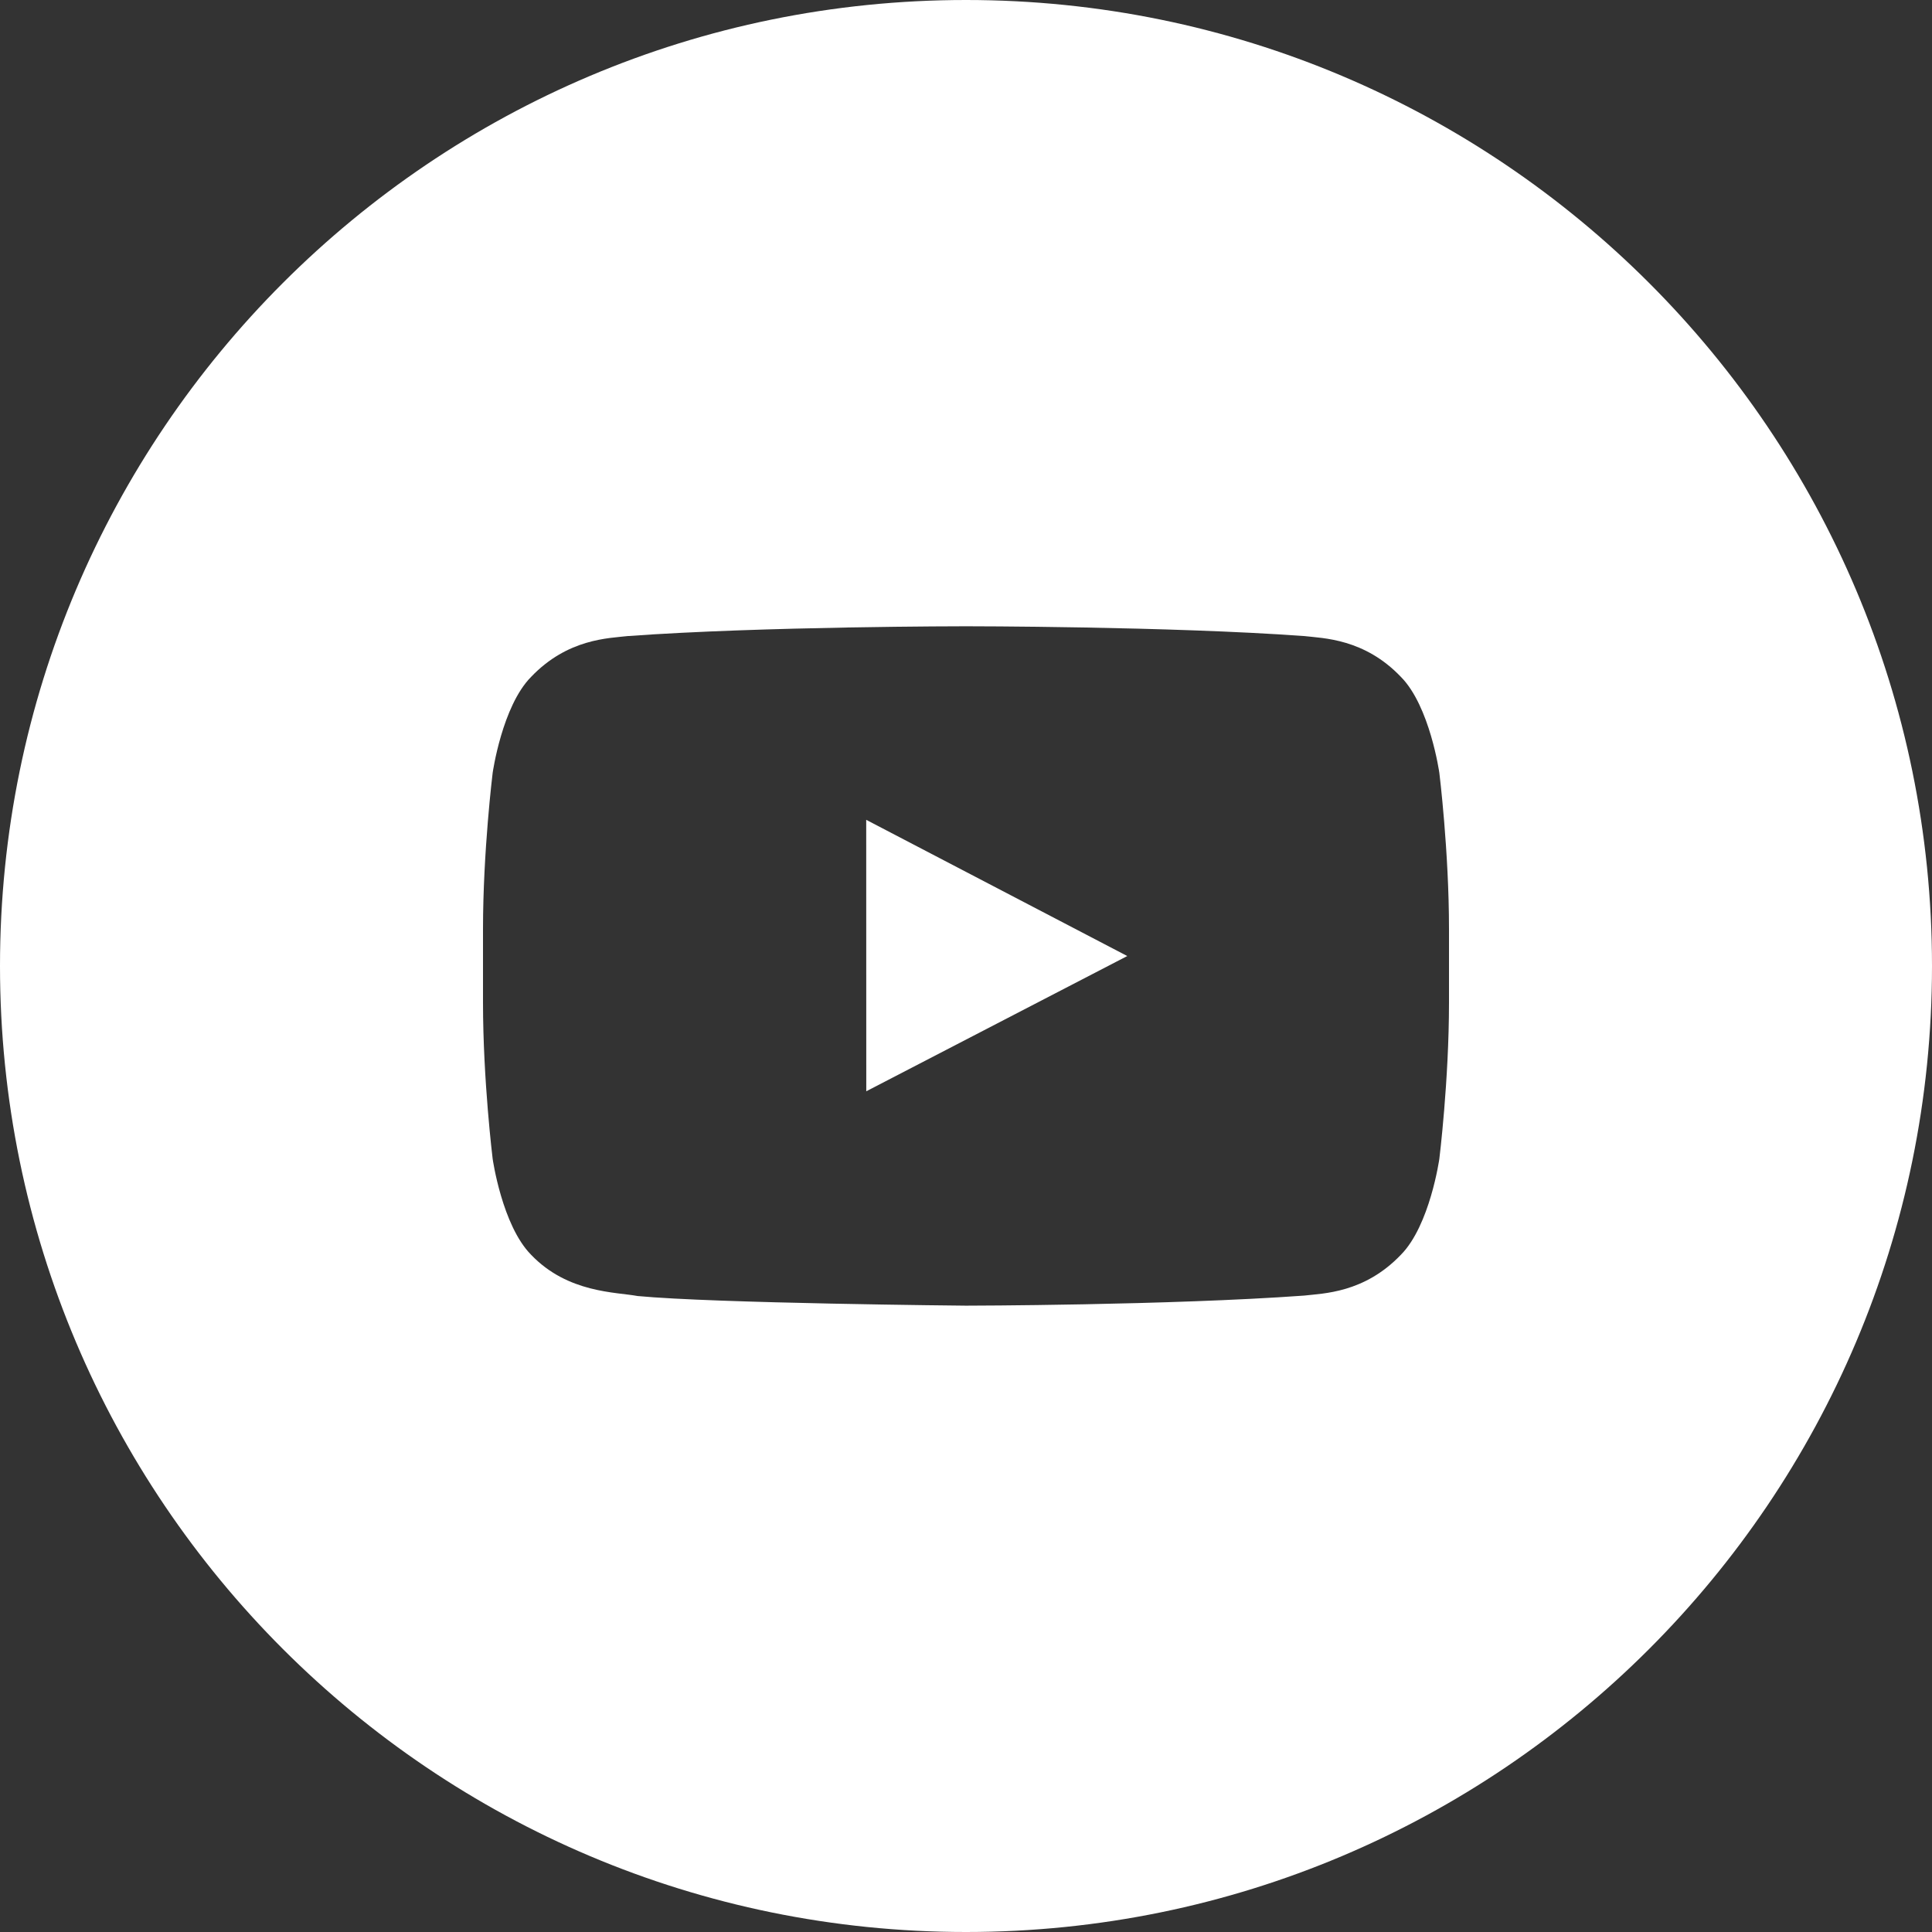 <?xml version="1.0" encoding="UTF-8"?> <svg xmlns="http://www.w3.org/2000/svg" width="120" height="120" viewBox="0 0 120 120" fill="none"><rect x="0" y="0" width="120" height="120" fill="#333333" stroke="none"/> <path fill-rule="evenodd" clip-rule="evenodd" d="M90 62.265C90 67.121 89.4 71.978 89.4 71.978C89.4 71.978 88.815 76.11 87.015 77.933C84.735 80.321 82.177 80.332 81.004 80.471C72.608 81.079 60 81.097 60 81.097C60 81.097 44.4 80.955 39.6 80.498C38.265 80.246 35.265 80.321 32.985 77.933C31.185 76.11 30.6 71.978 30.6 71.978C30.6 71.978 30 67.121 30 62.265V57.712C30 52.856 30.6 48.004 30.6 48.004C30.6 48.004 31.185 43.867 32.985 42.045C35.265 39.656 37.822 39.645 38.996 39.506C47.392 38.899 59.989 38.899 59.989 38.899H60.011C60.011 38.899 72.608 38.899 81.004 39.506C82.177 39.645 84.735 39.656 87.015 42.045C88.815 43.867 89.4 48.004 89.4 48.004C89.4 48.004 90 52.856 90 57.712V62.265ZM60 0C26.861 0 0 26.861 0 60C0 93.135 26.861 120 60 120C93.139 120 120 93.135 120 60C120 26.861 93.139 0 60 0Z" fill="white"></path> <path fill-rule="evenodd" clip-rule="evenodd" d="M53.806 67.781L70.017 59.381L53.802 50.921L53.806 67.781Z" fill="white"></path> </svg> 